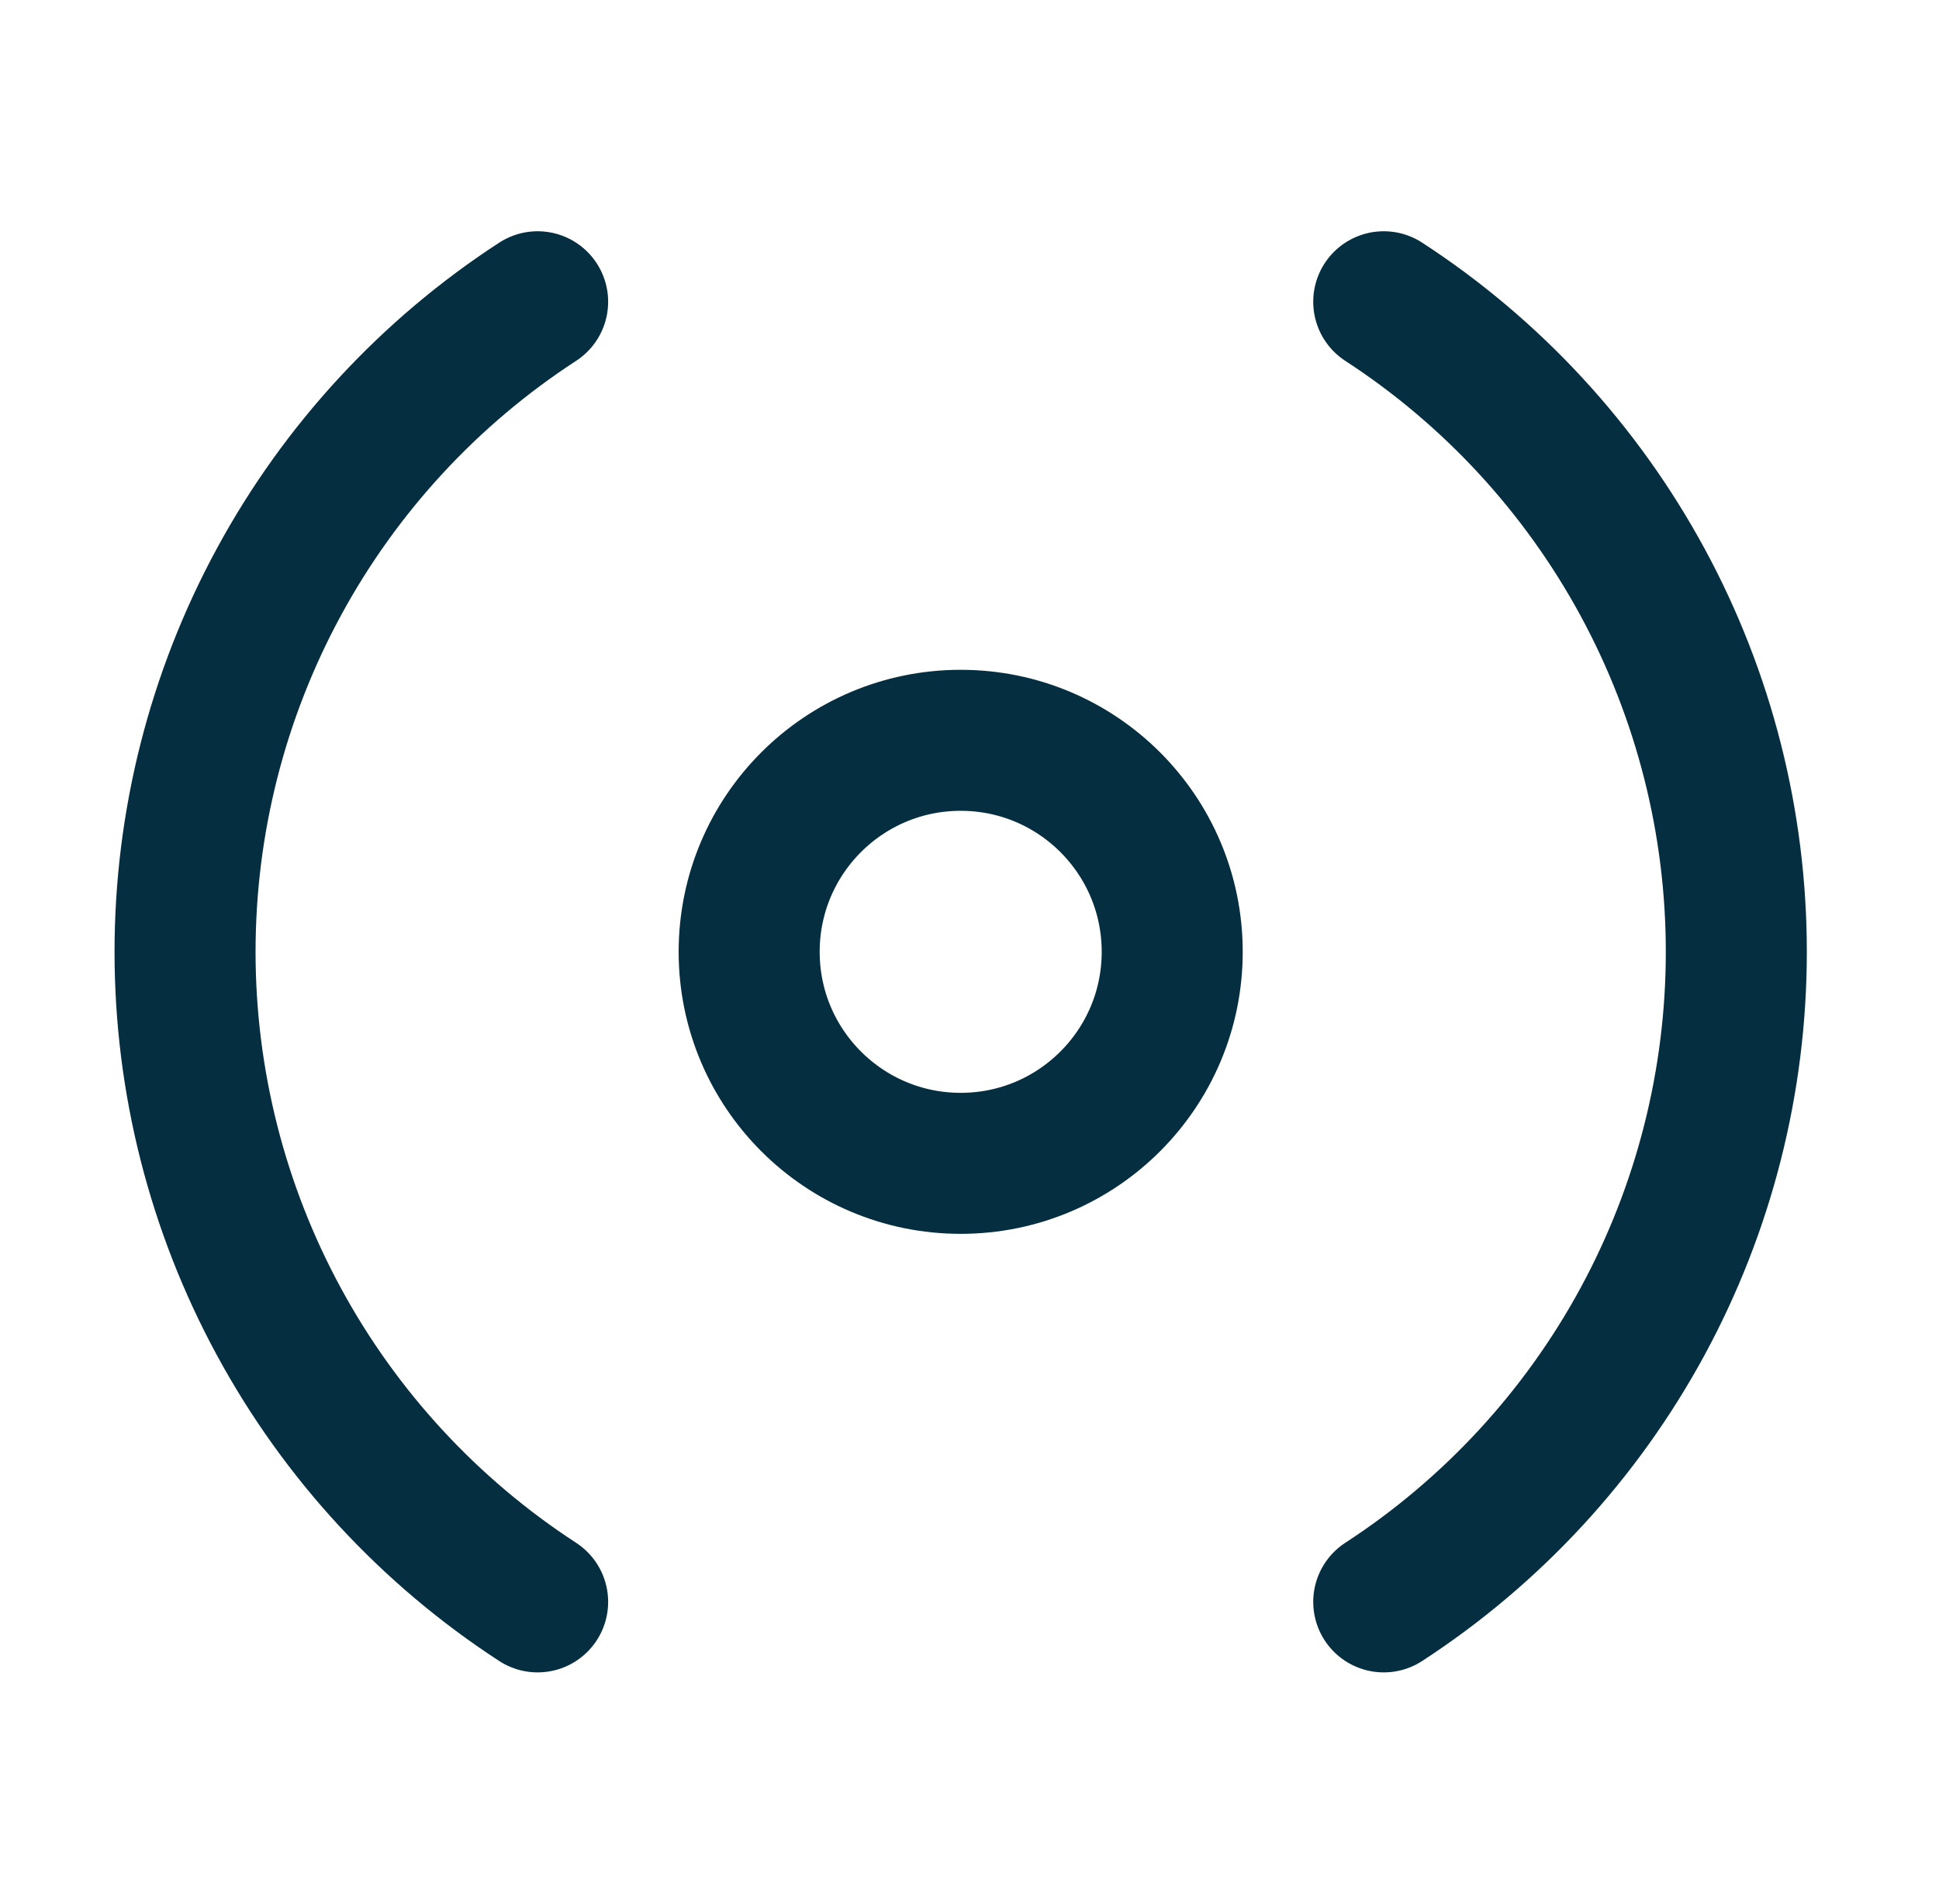 <svg width="55" height="54" viewBox="0 0 55 54" fill="none" xmlns="http://www.w3.org/2000/svg">
<g clip-path="url(#clip0)">
<path d="M15.25 45.44C12.179 43.442 9.656 40.709 7.91 37.489C6.163 34.269 5.249 30.663 5.249 27C5.249 23.337 6.163 19.731 7.91 16.511C9.656 13.291 12.179 10.558 15.25 8.56" stroke="#052E40" stroke-width="4" stroke-linecap="round" stroke-linejoin="round"/>
<path d="M39.25 45.44C42.321 43.442 44.843 40.709 46.59 37.489C48.337 34.269 49.251 30.663 49.251 27C49.251 23.337 48.337 19.731 46.59 16.511C44.843 13.291 42.321 10.558 39.25 8.56" stroke="#052E40" stroke-width="4" stroke-linecap="round" stroke-linejoin="round"/>
<path d="M27.25 33C30.564 33 33.25 30.314 33.25 27C33.25 23.686 30.564 21 27.25 21C23.936 21 21.25 23.686 21.25 27C21.25 30.314 23.936 33 27.25 33Z" stroke="#052E40" stroke-width="4" stroke-linecap="round" stroke-linejoin="round"/>
</g>
<defs>
<clipPath id="clip0">
<rect width="48" height="48" fill="white" transform="translate(3.25 3)"/>
</clipPath>
</defs>
</svg>
